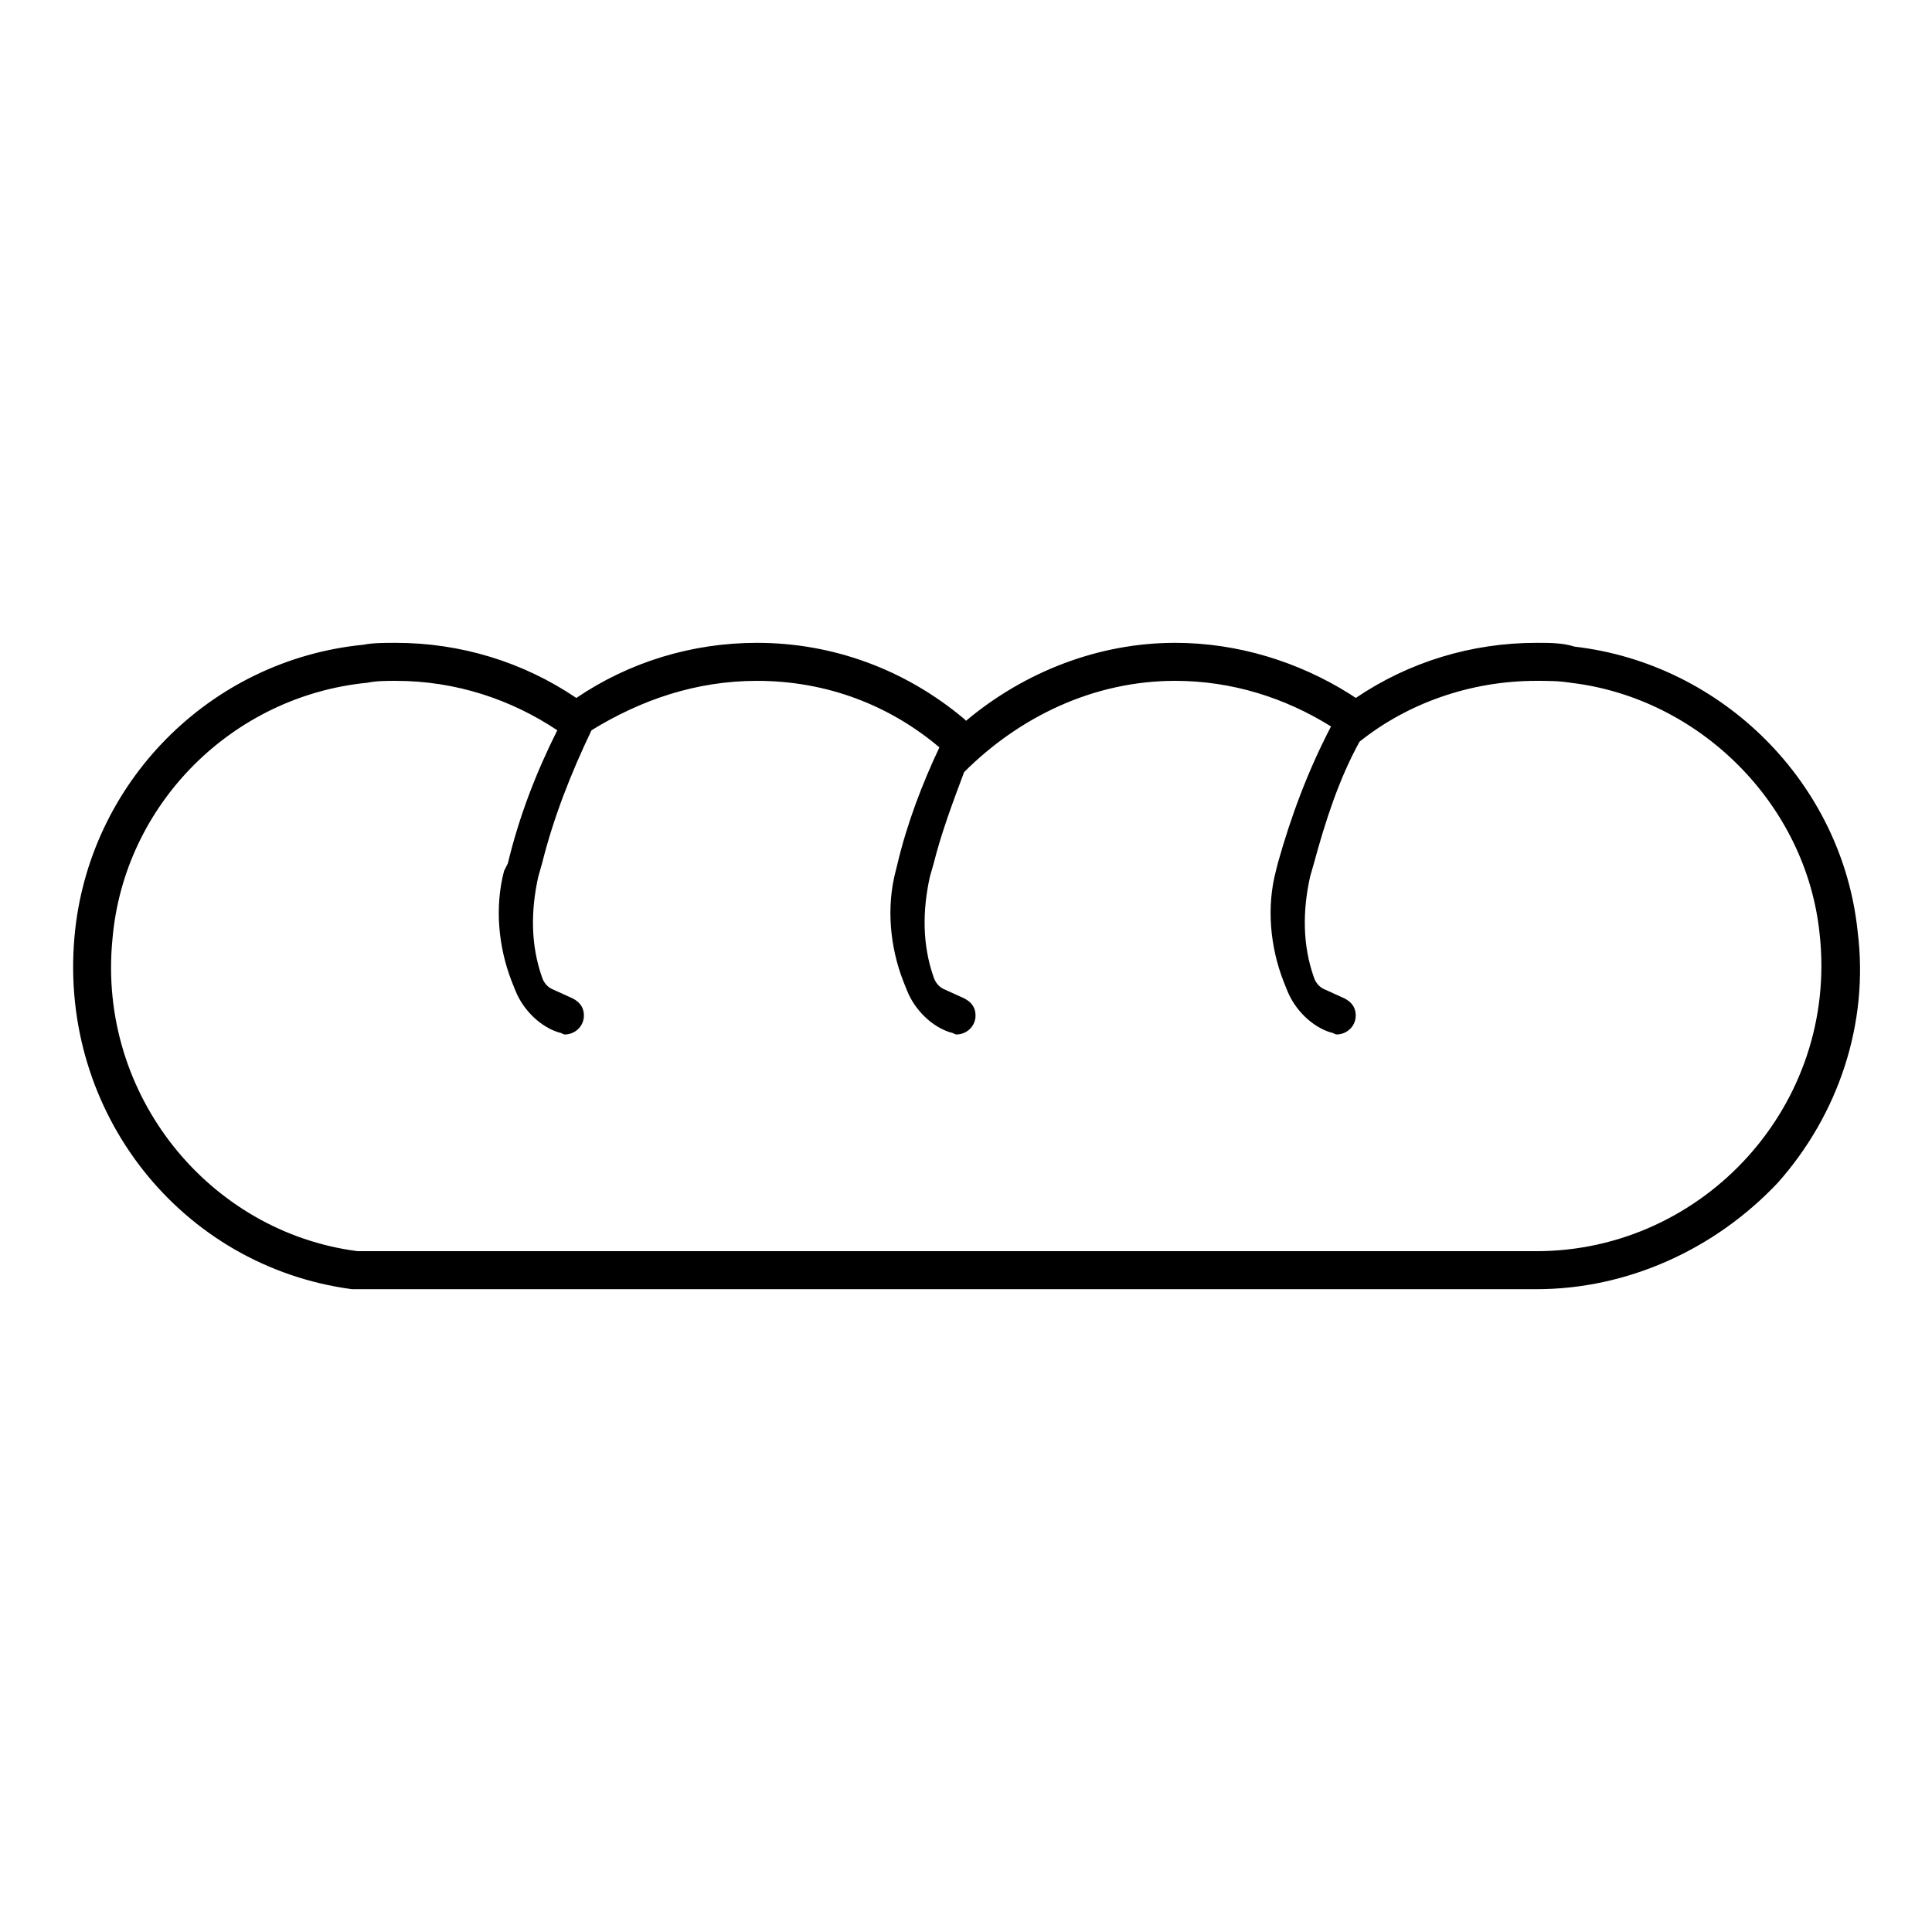 <?xml version="1.0" encoding="UTF-8"?>
<!-- Uploaded to: SVG Repo, www.svgrepo.com, Generator: SVG Repo Mixer Tools -->
<svg fill="#000000" width="800px" height="800px" version="1.1" viewBox="144 144 512 512" xmlns="http://www.w3.org/2000/svg">
 <path d="m455.42 324.43c15.113 0 29.223 4.535 41.312 12.09-6.047 11.586-10.578 23.68-14.105 36.273l-0.504 2.019c-2.519 9.574-1.512 20.152 2.016 29.223l1.008 2.519c2.016 5.039 6.551 9.574 11.586 11.082 0.504 0 1.008 0.504 1.512 0.504 2.519 0 5.039-2.016 5.039-5.039 0-2.016-1.008-3.527-3.023-4.535l-5.543-2.519c-1.008-0.504-2.016-1.512-2.519-3.023-3.023-8.566-3.023-17.633-1.008-26.703l1.008-3.527c3.023-11.082 6.551-22.168 12.09-32.242 12.594-10.078 29.223-16.121 46.855-16.121 3.023 0 6.047 0 9.07 0.504 34.258 4.031 62.473 32.242 66 66.504 5.039 45.344-30.73 84.137-75.066 84.137h-312.36c-39.297-5.039-69.023-41.312-64.992-82.625 3.023-35.77 31.738-64.488 67.512-68.016 2.516-0.504 5.035-0.504 7.555-0.504 16.121 0 30.73 5.039 42.824 13.098-5.543 11.082-10.078 22.672-13.098 35.266l-1.008 2.019c-2.519 9.574-1.512 20.152 2.016 29.223l1.008 2.519c2.016 5.039 6.551 9.574 11.586 11.082 0.504 0 1.008 0.504 1.512 0.504 2.519 0 5.039-2.016 5.039-5.039 0-2.016-1.008-3.527-3.023-4.535l-5.543-2.519c-1.008-0.504-2.016-1.512-2.519-3.023-3.023-8.566-3.023-17.633-1.008-26.703l1.008-3.527c3.023-12.09 7.559-23.68 13.098-35.266 13.102-8.059 27.711-13.098 43.832-13.098 18.641 0 35.266 6.551 48.367 17.633-4.535 9.574-8.566 20.152-11.082 30.73l-0.504 2.019c-2.519 9.574-1.512 20.152 2.016 29.223l1.008 2.519c2.016 5.039 6.551 9.574 11.586 11.082 0.504 0 1.008 0.504 1.512 0.504 2.519 0 5.039-2.016 5.039-5.039 0-2.016-1.008-3.527-3.023-4.535l-5.543-2.519c-1.008-0.504-2.016-1.512-2.519-3.023-3.023-8.566-3.023-17.633-1.008-26.703l1.008-3.527c2.016-8.062 5.039-16.121 8.062-24.184 14.609-14.605 34.258-24.18 55.922-24.18m0-10.074c-20.152 0-39.801 7.559-55.418 20.656l-0.504-0.504c-15.617-13.098-34.762-20.152-54.914-20.152-17.129 0-33.754 5.039-47.863 14.609-14.109-9.57-30.734-14.609-47.863-14.609-3.023 0-6.047 0-8.566 0.504-40.809 4.031-73.051 36.777-76.578 77.586-4.031 46.352 28.215 87.16 73.559 93.203h313.88c24.184 0 47.359-10.578 63.984-28.215 16.121-18.137 24.184-42.32 21.16-66.504-4.031-39.297-35.77-71.039-75.066-75.57-3.027-1.004-6.555-1.004-10.082-1.004-17.129 0-33.754 5.039-47.863 14.609l-1.512-1.008c-13.602-8.562-29.723-13.602-46.348-13.602z"/>
</svg>